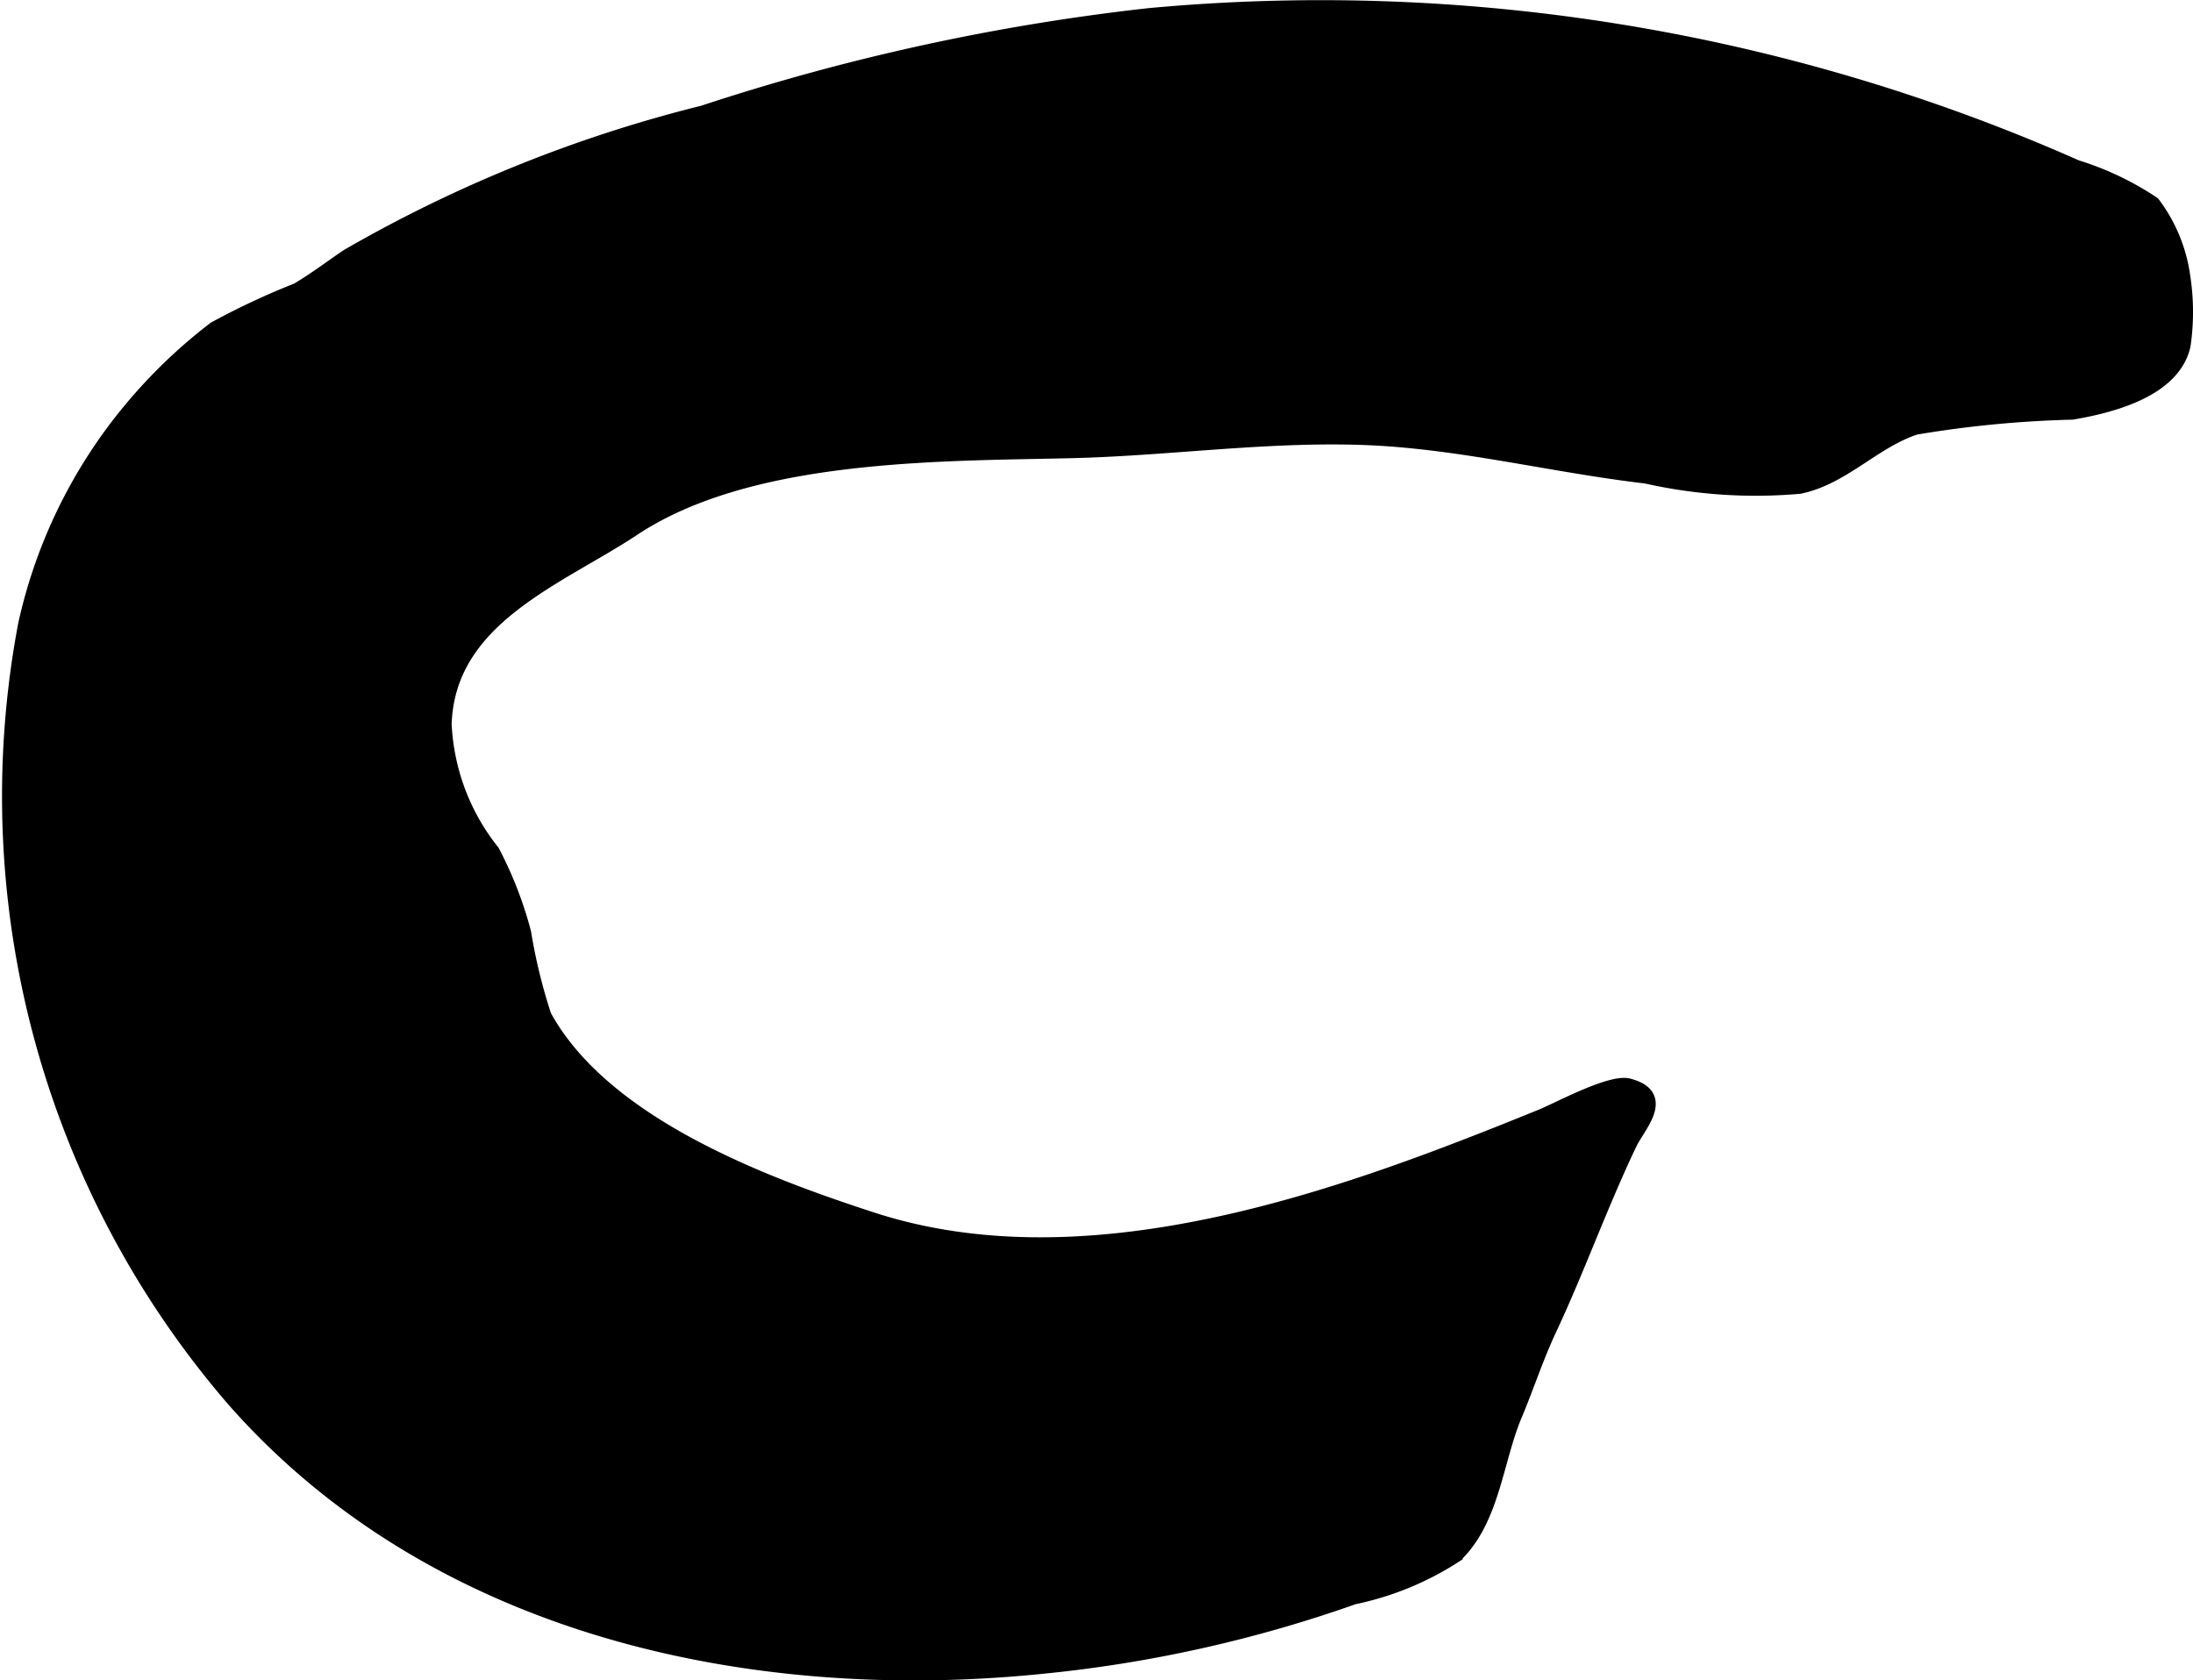 <?xml version="1.0" encoding="UTF-8"?>
<svg xmlns="http://www.w3.org/2000/svg"
     version="1.1"
     width="7.763mm"
     height="5.948mm"
     viewBox="0 0 22.005 16.859">
   <defs>
      <style type="text/css"><![CDATA[
      .a {
        stroke: #000;
        stroke-miterlimit: 10;
        stroke-width: 0.15px;
        fill-rule: evenodd;
      }
    ]]></style>
   </defs>
   <path class="a"
         d="M14.668,11.52c.269-.103.533-.209.794-.315.167-.067.699-.357.878-.311.392.101.099.395.013.574-.292.61-.52,1.253-.808,1.868-.133.283-.223.566-.346.859-.191.452-.224,1.052-.597,1.408a2.98,2.98,0,0,1-1.019.419,13.274,13.274,0,0,1-3.143.698c-2.929.295-6.084-.395-8.094-2.68a9.265,9.265,0,0,1-2.089-7.776,5.081,5.081,0,0,1,1.054-2.152,5.231,5.231,0,0,1,.845-.812,7.389,7.389,0,0,1,.827-.387c.176-.103.347-.234.508-.342a13.773,13.773,0,0,1,3.567-1.439,22.073,22.073,0,0,1,4.47-.976,18.716,18.716,0,0,1,9.306,1.523,2.95,2.95,0,0,1,.767.365,1.565,1.565,0,0,1,.302.732,2.314,2.314,0,0,1,.003.687c-.099.441-.702.602-1.114.672a11.043,11.043,0,0,0-1.571.151c-.418.135-.73.504-1.165.593a5.003,5.003,0,0,1-1.539-.103c-.933-.109-1.849-.345-2.789-.385-1.003-.042-2.002.109-3.004.131-1.333.03-3.209.011-4.37.78-.753.499-1.862.891-1.897,1.962a2.215,2.215,0,0,0,.482,1.281,3.848,3.848,0,0,1,.316.814,5.49,5.49,0,0,0,.204.835c.593,1.084,2.184,1.682,3.283,2.04C10.661,12.861,12.86,12.217,14.668,11.52Z"/>
</svg>
